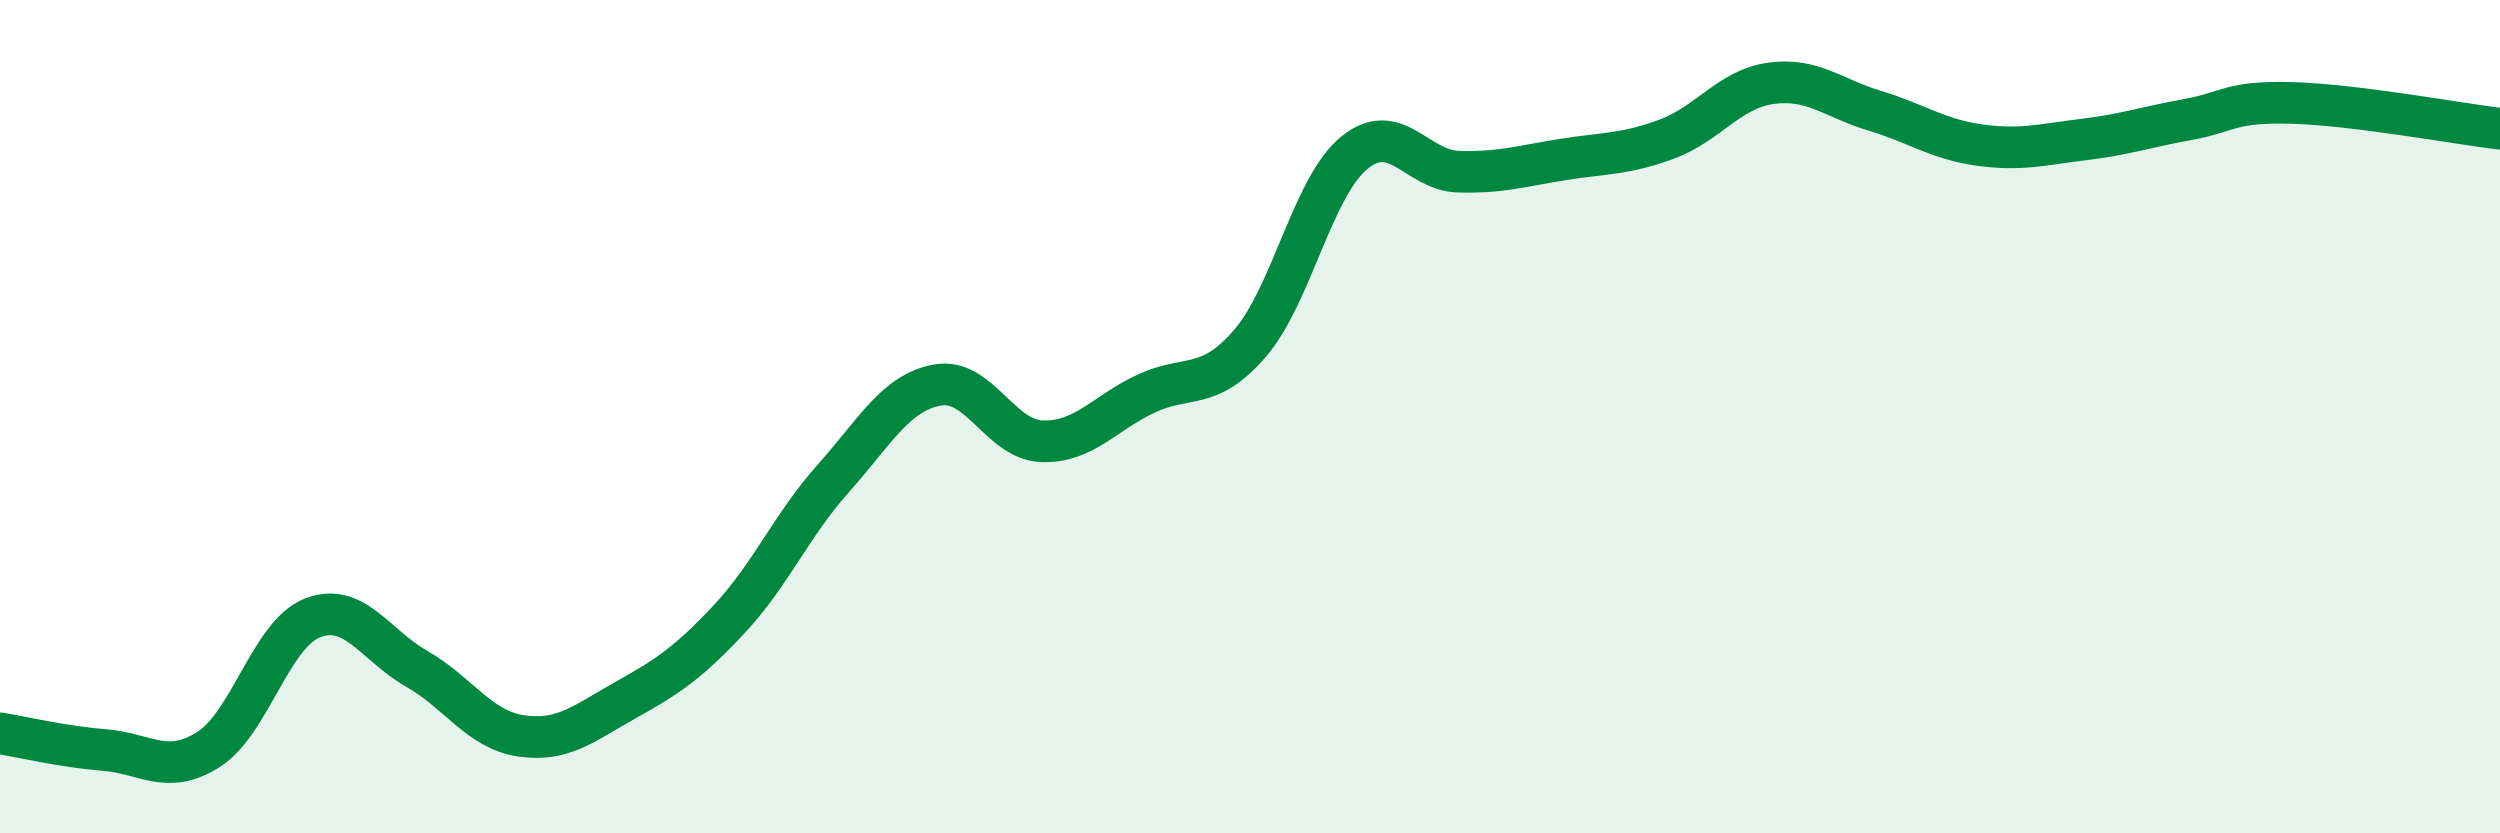 
    <svg width="60" height="20" viewBox="0 0 60 20" xmlns="http://www.w3.org/2000/svg">
      <path
        d="M 0,17.6 C 0.5,17.68 1.5,17.92 2.5,18 C 3.5,18.08 4,18.62 5,17.99 C 6,17.36 6.5,15.22 7.5,14.83 C 8.5,14.44 9,15.48 10,16.05 C 11,16.62 11.5,17.51 12.5,17.66 C 13.5,17.81 14,17.37 15,16.81 C 16,16.25 16.5,15.93 17.5,14.86 C 18.5,13.79 19,12.6 20,11.48 C 21,10.36 21.5,9.42 22.5,9.24 C 23.5,9.06 24,10.55 25,10.59 C 26,10.63 26.5,9.92 27.5,9.45 C 28.5,8.98 29,9.4 30,8.24 C 31,7.08 31.5,4.49 32.5,3.67 C 33.5,2.85 34,4.09 35,4.12 C 36,4.15 36.5,3.99 37.5,3.83 C 38.5,3.67 39,3.71 40,3.34 C 41,2.97 41.5,2.14 42.5,2 C 43.5,1.86 44,2.36 45,2.66 C 46,2.96 46.5,3.34 47.5,3.48 C 48.5,3.62 49,3.47 50,3.35 C 51,3.23 51.5,3.05 52.5,2.87 C 53.5,2.69 53.5,2.43 55,2.47 C 56.5,2.51 59,2.97 60,3.09L60 20L0 20Z"
        fill="#008740"
        opacity="0.1"
        stroke-linecap="round"
        stroke-linejoin="round"
      />
      <path
        d="M 0,17.6 C 0.5,17.68 1.5,17.92 2.5,18 C 3.5,18.08 4,18.62 5,17.99 C 6,17.36 6.5,15.22 7.5,14.83 C 8.5,14.44 9,15.48 10,16.05 C 11,16.62 11.5,17.51 12.5,17.66 C 13.5,17.81 14,17.37 15,16.81 C 16,16.25 16.5,15.93 17.5,14.86 C 18.5,13.79 19,12.6 20,11.48 C 21,10.36 21.5,9.42 22.5,9.24 C 23.5,9.06 24,10.55 25,10.59 C 26,10.63 26.5,9.92 27.5,9.45 C 28.5,8.98 29,9.4 30,8.24 C 31,7.08 31.5,4.49 32.5,3.67 C 33.5,2.85 34,4.09 35,4.12 C 36,4.15 36.5,3.99 37.5,3.83 C 38.5,3.67 39,3.71 40,3.34 C 41,2.97 41.5,2.14 42.5,2 C 43.5,1.86 44,2.36 45,2.66 C 46,2.96 46.5,3.34 47.5,3.48 C 48.5,3.62 49,3.47 50,3.35 C 51,3.23 51.5,3.05 52.5,2.87 C 53.5,2.69 53.5,2.43 55,2.47 C 56.5,2.51 59,2.97 60,3.09"
        stroke="#008740"
        stroke-width="1"
        fill="none"
        stroke-linecap="round"
        stroke-linejoin="round"
      />
    </svg>
  